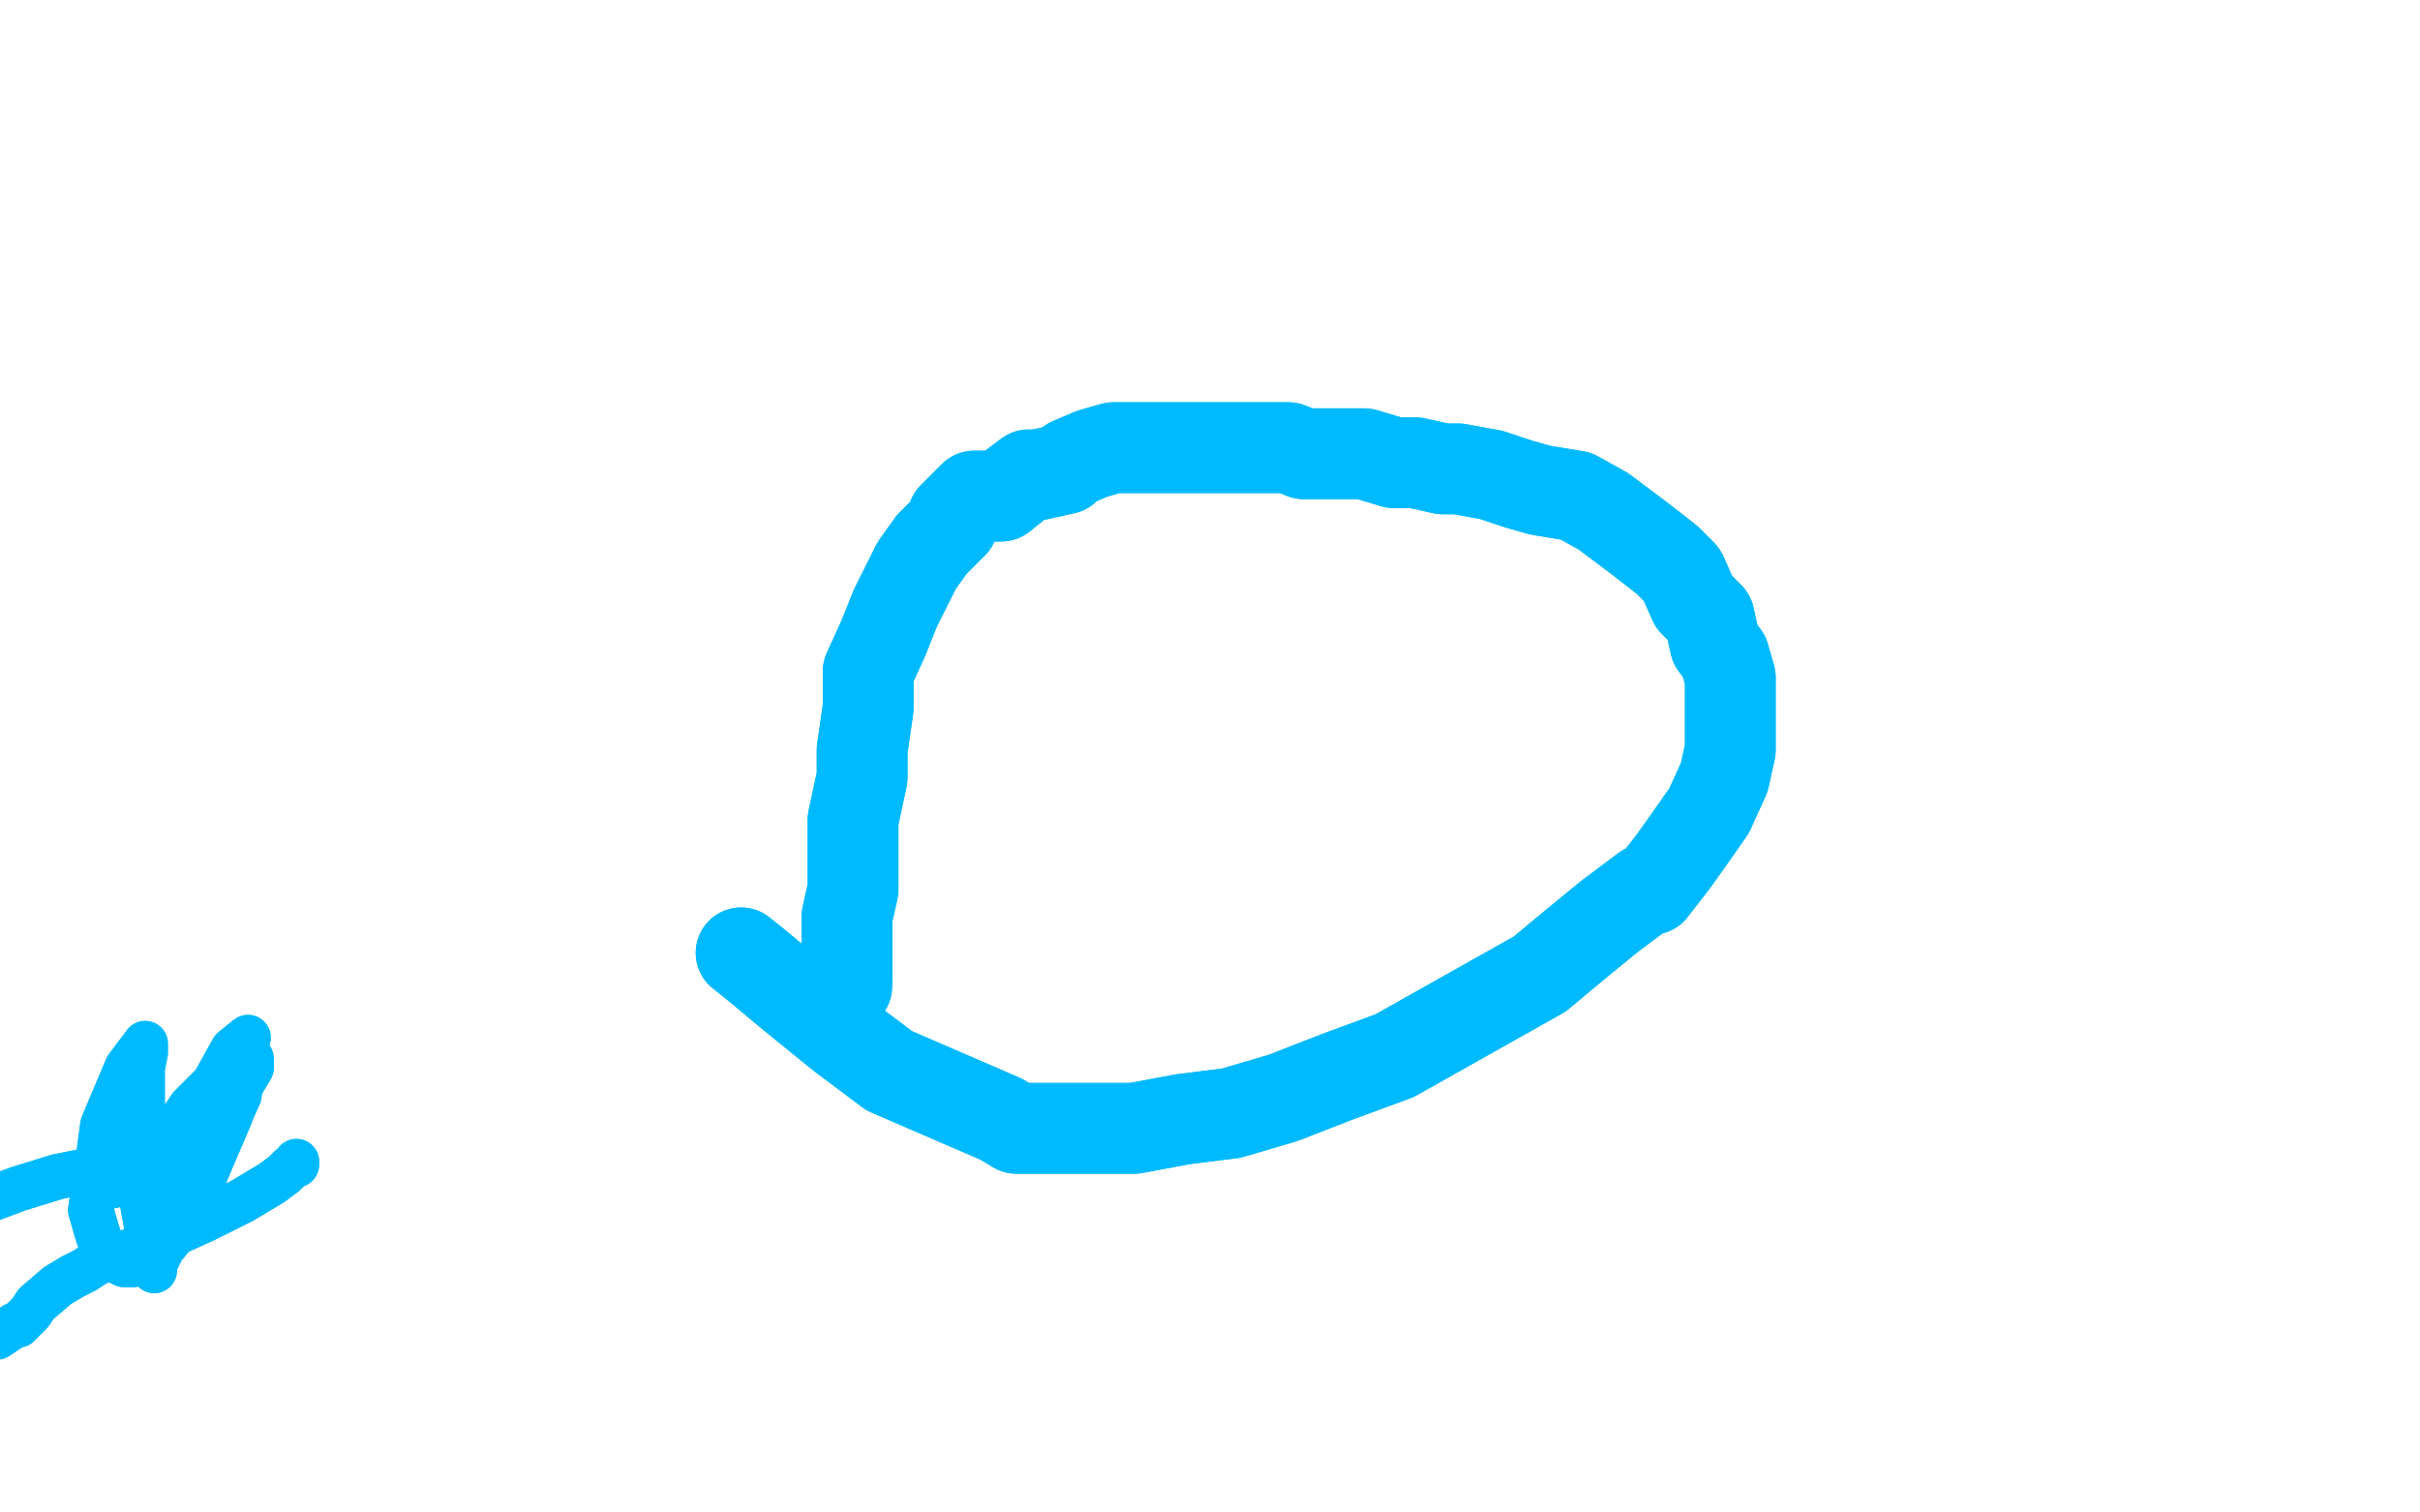 <?xml version="1.0" standalone="no"?>
<!DOCTYPE svg PUBLIC "-//W3C//DTD SVG 1.1//EN"
"http://www.w3.org/Graphics/SVG/1.1/DTD/svg11.dtd">

<svg width="800" height="500" version="1.1" xmlns="http://www.w3.org/2000/svg" xmlns:xlink="http://www.w3.org/1999/xlink" style="stroke-antialiasing: false"><desc>This SVG has been created on https://colorillo.com/</desc><rect x='0' y='0' width='800' height='500' style='fill: rgb(255,255,255); stroke-width:0' /><polyline points="245,315 245,315 245,315 250,319 250,319 262,329 262,329 278,342 278,342 294,354 294,354 331,370 336,373 340,373 345,373 350,373 357,373 361,373 375,373 391,370 407,368 424,363 442,356 461,349 477,340 493,331 509,322 521,312 532,303 544,294 546,294 553,285 558,278 565,268 570,257 572,248 572,238 572,231 572,224 570,217 567,213 565,204 560,199 556,190 551,185 542,178 530,169 521,164 509,162 502,160 493,157 482,155 477,155 468,153 461,153 451,150 445,150 435,150 433,150 431,150 426,148 424,148 417,148 414,148 410,148 403,148 401,148 396,148 391,148 384,148 380,148 373,148 368,148 361,150 354,153 352,155 343,157 340,157 336,160 331,164 326,164 324,164 322,164 315,171 315,173 308,180 303,187 296,201 292,211 287,222 287,234 285,248 285,257 282,271 282,285 282,294 280,303 280,310 280,312 280,315 280,317 280,322" style="fill: none; stroke: #00baff; stroke-width: 30; stroke-linejoin: round; stroke-linecap: round; stroke-antialiasing: false; stroke-antialias: 0; opacity: 1.0"/>
<polyline points="245,315 245,315 245,315 250,319 250,319 262,329 262,329 278,342 278,342 294,354 331,370 336,373 340,373 345,373 350,373 357,373 361,373 375,373 391,370 407,368 424,363 442,356 461,349 477,340 493,331 509,322 521,312 532,303 544,294 546,294 553,285 558,278 565,268 570,257 572,248 572,238 572,231 572,224 570,217 567,213 565,204 560,199 556,190 551,185 542,178 530,169 521,164 509,162 502,160 493,157 482,155 477,155 468,153 461,153 451,150 445,150 435,150 433,150 431,150 426,148 424,148 417,148 414,148 410,148 403,148 401,148 396,148 391,148 384,148 380,148 373,148 368,148 361,150 354,153 352,155 343,157 340,157 336,160 331,164 326,164 324,164 322,164 315,171 315,173 308,180 303,187 296,201 292,211 287,222 287,234 285,248 285,257 282,271 282,285 282,294 280,303 280,310 280,312 280,315 280,317 280,322 280,324 280,326" style="fill: none; stroke: #00baff; stroke-width: 30; stroke-linejoin: round; stroke-linecap: round; stroke-antialiasing: false; stroke-antialias: 0; opacity: 1.0"/>
<polyline points="48,386 48,386 48,386 46,386 46,386 29,387 29,387 19,389 19,389 6,393 6,393 -2,396 -2,396 -10,399 -10,399" style="fill: none; stroke: #00baff; stroke-width: 15; stroke-linejoin: round; stroke-linecap: round; stroke-antialiasing: false; stroke-antialias: 0; opacity: 1.0"/>
<polyline points="48,386 48,386 48,386 46,386 46,386 29,387 29,387 19,389 19,389 6,393 6,393 -2,396 -2,396 -10,399 -17,401 -23,405 -28,411 -36,420" style="fill: none; stroke: #00baff; stroke-width: 15; stroke-linejoin: round; stroke-linecap: round; stroke-antialiasing: false; stroke-antialias: 0; opacity: 1.0"/>
<polyline points="37,392 37,392 37,392 36,392 36,392 35,392 35,392 35,392 35,392 37,389 49,379 60,371 68,365 76,359 79,357 79,362 69,384 58,403 53,414 51,418 51,419 51,420 51,419 47,397 46,383 47,369 47,361 47,353 48,348 48,346 48,345 42,353 34,372 32,387 30,400 32,407 33,410 34,412 35,415 41,418 44,418 50,415 59,402 68,380 73,363 78,351 81,344 82,343 77,347 67,365 61,379 57,390 55,400 54,407 54,410 54,411 55,411 62,402 70,383 76,369 80,358 83,353 83,351 83,350 73,356 63,366 55,378 52,386 50,391 49,393 49,395 49,396" style="fill: none; stroke: #00baff; stroke-width: 15; stroke-linejoin: round; stroke-linecap: round; stroke-antialiasing: false; stroke-antialias: 0; opacity: 1.0"/>
<polyline points="37,392 37,392 37,392 36,392 36,392 35,392 35,392 35,392 37,389 49,379 60,371 68,365 76,359 79,357 79,362 69,384 58,403 53,414 51,418 51,419 51,420 51,419 47,397 46,383 47,369 47,361 47,353 48,348 48,346 48,345 42,353 34,372 32,387 30,400 32,407 33,410 34,412 35,415 41,418 44,418 50,415 59,402 68,380 73,363 78,351 81,344 82,343 77,347 67,365 61,379 57,390 55,400 54,407 54,410 54,411 55,411 62,402 70,383 76,369 80,358 83,353 83,351 83,350 73,356 63,366 55,378 52,386 50,391 49,393 49,395 49,396 50,396 50,396 51,396 54,396" style="fill: none; stroke: #00baff; stroke-width: 15; stroke-linejoin: round; stroke-linecap: round; stroke-antialiasing: false; stroke-antialias: 0; opacity: 1.0"/>
<polyline points="98,384 98,384 98,384 98,385 98,385 96,386 96,386 94,388 94,388 90,391 90,391 80,397 80,397 68,403 57,408 48,412 39,415 35,416 31,418 28,420 24,422 19,425 12,431 10,434 8,436 6,438 5,438" style="fill: none; stroke: #00baff; stroke-width: 15; stroke-linejoin: round; stroke-linecap: round; stroke-antialiasing: false; stroke-antialias: 0; opacity: 1.0"/>
<polyline points="98,384 98,384 98,384 98,385 98,385 96,386 96,386 94,388 94,388 90,391 90,391 80,397 68,403 57,408 48,412 39,415 35,416 31,418 28,420 24,422 19,425 12,431 10,434 8,436 6,438 5,438 -1,442" style="fill: none; stroke: #00baff; stroke-width: 15; stroke-linejoin: round; stroke-linecap: round; stroke-antialiasing: false; stroke-antialias: 0; opacity: 1.0"/>
</svg>
